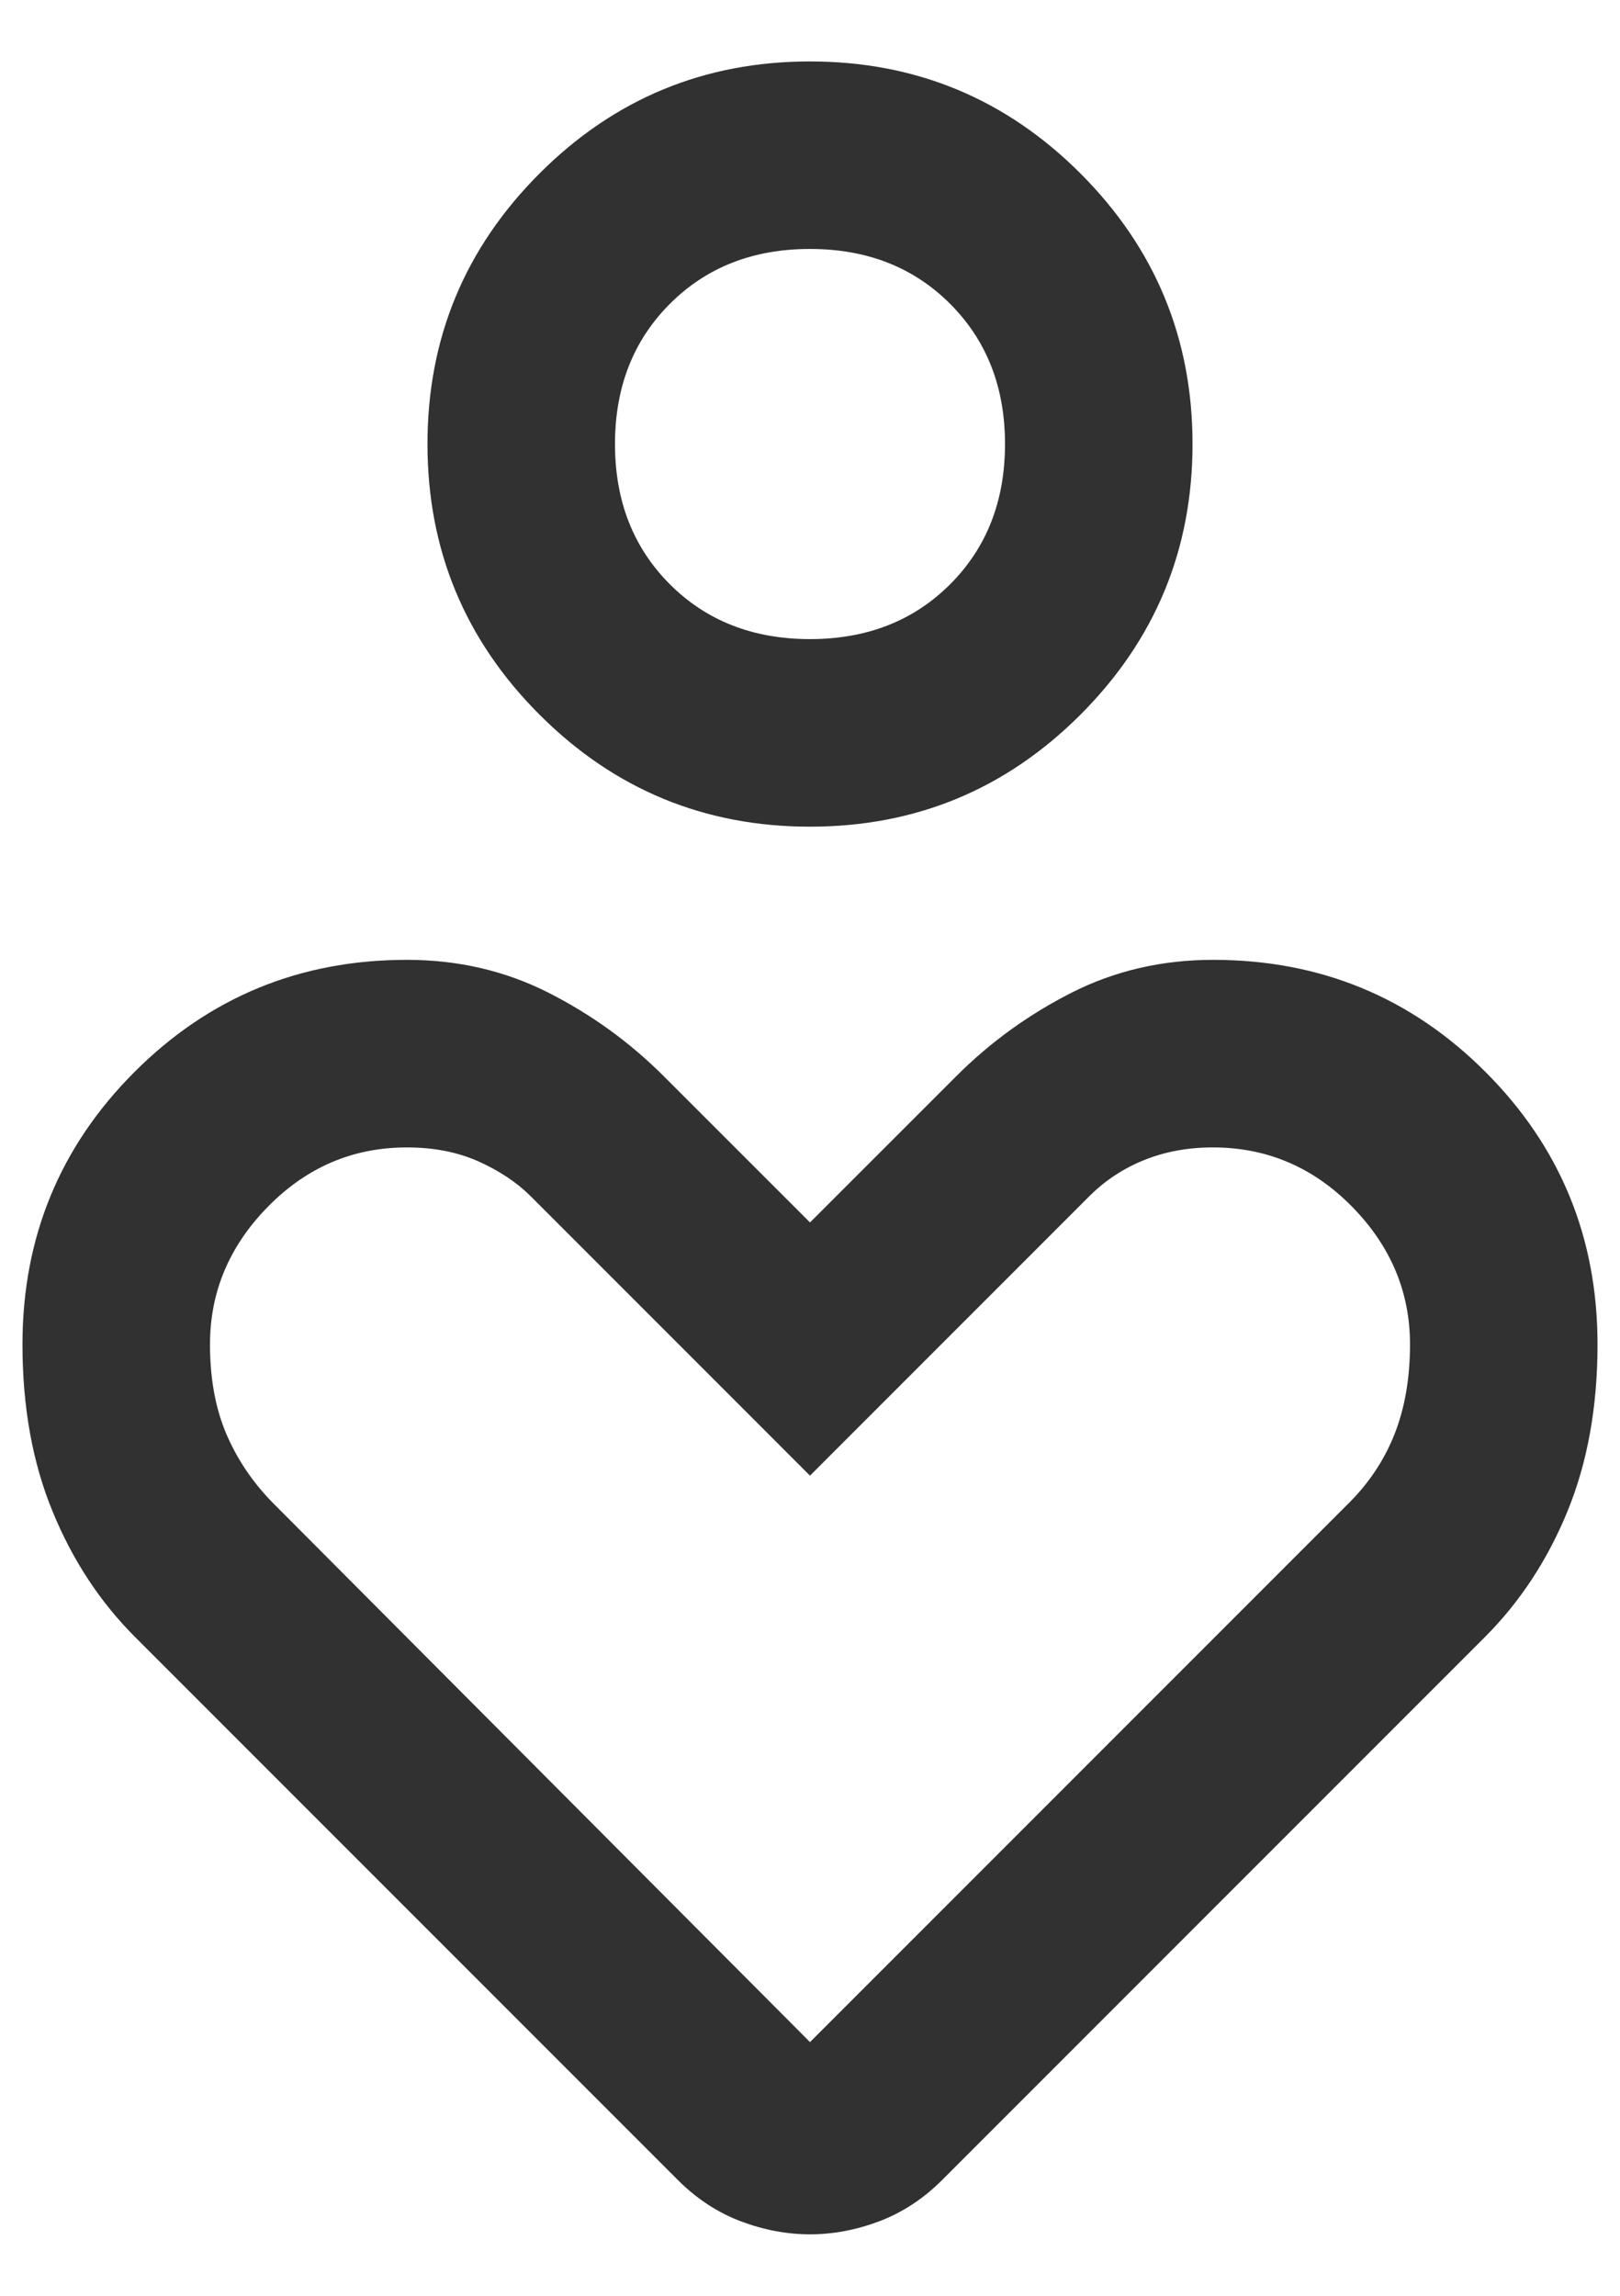 <svg xmlns="http://www.w3.org/2000/svg" width="24" height="34" viewBox="0 0 24 34" fill="none"><path d="M12 12.243C10.435 12.243 9.099 11.69 7.993 10.584C6.886 9.477 6.333 8.141 6.333 6.576C6.333 5.011 6.886 3.676 7.993 2.569C9.099 1.463 10.435 0.91 12 0.91C13.565 0.91 14.901 1.463 16.007 2.569C17.113 3.676 17.667 5.011 17.667 6.576C17.667 8.141 17.113 9.477 16.007 10.584C14.901 11.69 13.565 12.243 12 12.243ZM12 9.465C12.843 9.465 13.535 9.194 14.076 8.653C14.618 8.111 14.889 7.419 14.889 6.576C14.889 5.734 14.618 5.042 14.076 4.5C13.535 3.958 12.843 3.687 12 3.687C11.157 3.687 10.465 3.958 9.924 4.5C9.382 5.042 9.111 5.734 9.111 6.576C9.111 7.419 9.382 8.111 9.924 8.653C10.465 9.194 11.157 9.465 12 9.465ZM10.042 32.285L2 24.243C1.481 23.724 1.074 23.104 0.778 22.382C0.481 21.66 0.333 20.836 0.333 19.91C0.333 18.326 0.887 16.981 1.993 15.875C3.1 14.768 4.444 14.215 6.028 14.215C6.785 14.215 7.484 14.377 8.124 14.701C8.763 15.025 9.333 15.438 9.833 15.938L12 18.104L14.167 15.938C14.667 15.438 15.237 15.025 15.876 14.701C16.516 14.377 17.215 14.215 17.972 14.215C19.555 14.215 20.9 14.768 22.007 15.875C23.113 16.981 23.667 18.326 23.667 19.91C23.667 20.836 23.518 21.66 23.222 22.382C22.926 23.104 22.518 23.724 22 24.243L13.958 32.285C13.681 32.562 13.37 32.766 13.028 32.896C12.685 33.025 12.343 33.09 12 33.09C11.657 33.09 11.315 33.025 10.972 32.896C10.63 32.766 10.319 32.562 10.042 32.285ZM12 30.243L19.972 22.271C20.278 21.969 20.507 21.625 20.66 21.239C20.812 20.853 20.889 20.41 20.889 19.91C20.889 19.132 20.602 18.451 20.028 17.868C19.454 17.285 18.767 16.993 17.969 16.993C17.601 16.993 17.262 17.055 16.951 17.18C16.641 17.305 16.37 17.484 16.139 17.715L12 21.854L7.861 17.715C7.657 17.512 7.4 17.34 7.09 17.201C6.78 17.062 6.426 16.993 6.028 16.993C5.231 16.993 4.546 17.285 3.972 17.868C3.398 18.451 3.111 19.132 3.111 19.91C3.111 20.41 3.19 20.847 3.347 21.222C3.505 21.597 3.731 21.937 4.028 22.243L12 30.243Z" fill="#303130"></path></svg>
